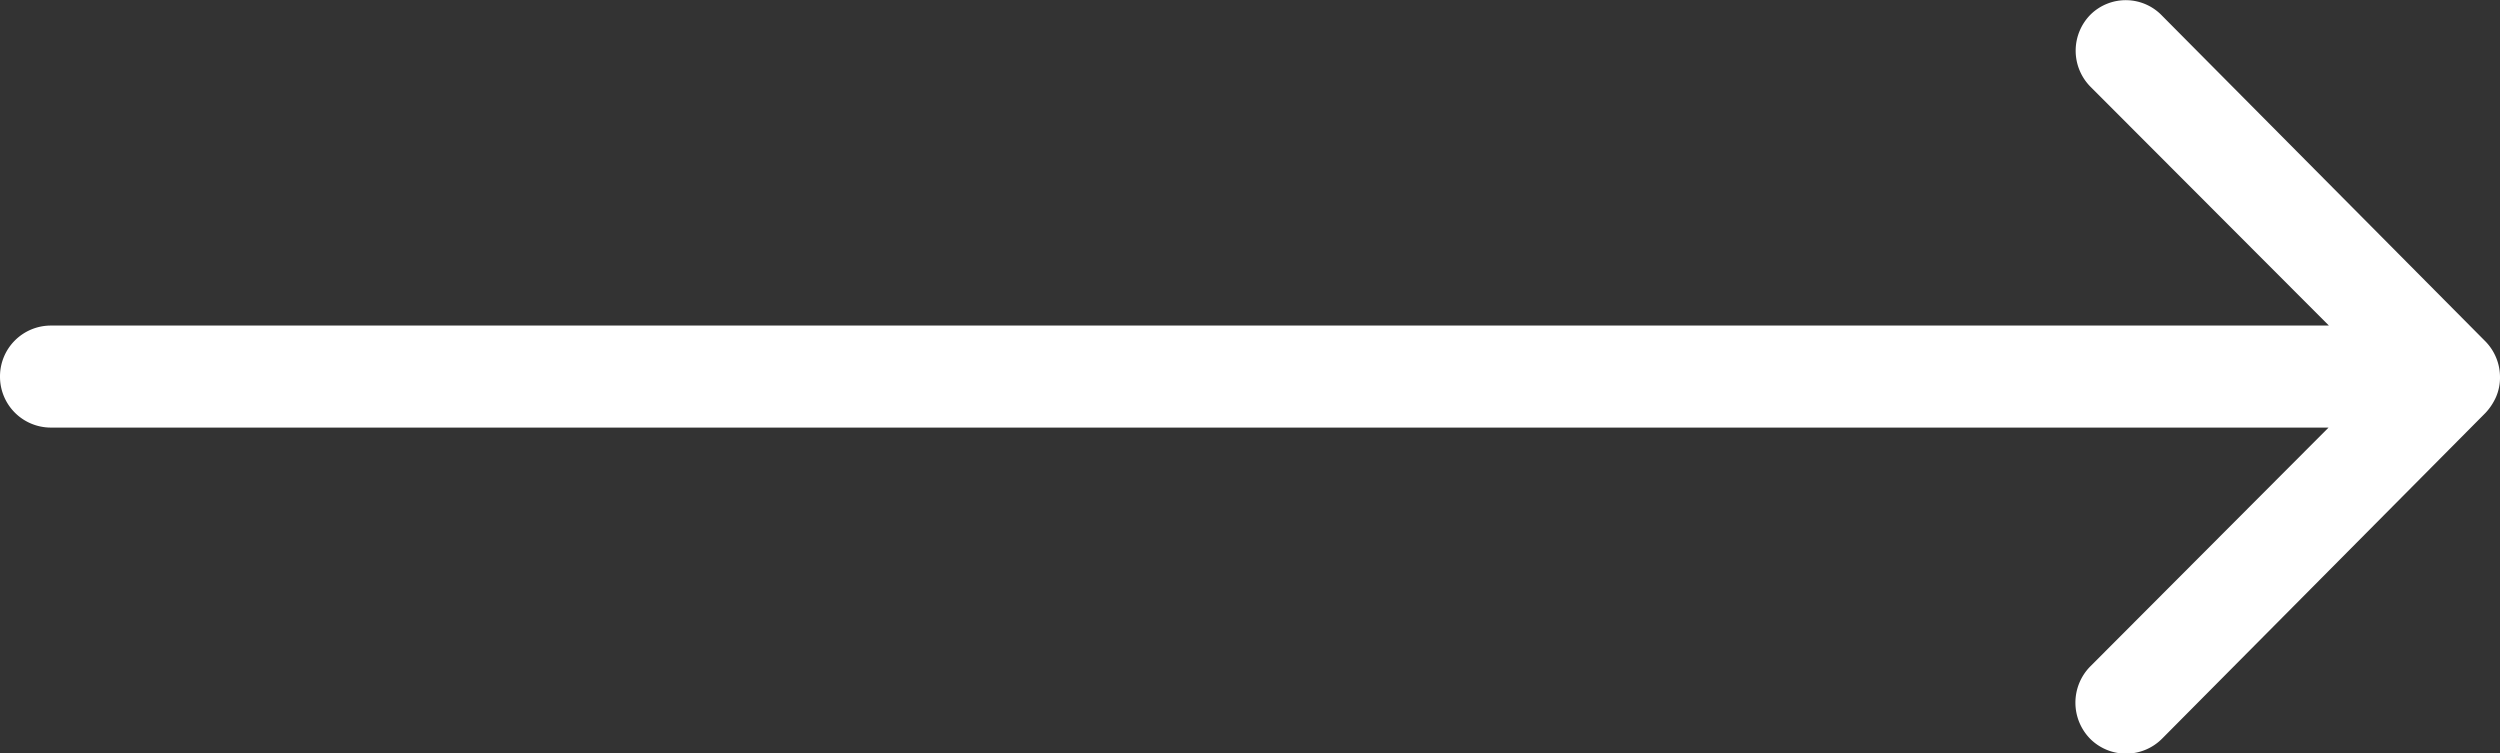<svg xmlns="http://www.w3.org/2000/svg" width="44.799" height="13.501" viewBox="0 0 44.799 13.501"><rect x="0" y="0" width="44.799" height="13.501" fill="#333333" stroke="none"/><path id="Icon_ionic-ios-arrow-round-forward" data-name="Icon ionic-ios-arrow-round-forward" d="M20.784,11.51a.919.919,0,0,0-.007,1.294l4.275,4.282H-15.774a.911.911,0,0,0-.907.914.911.911,0,0,0,.907.914h40.82L20.77,23.2a.925.925,0,0,0,.007,1.294.91.91,0,0,0,1.287-.007l5.794-5.836h0a1.026,1.026,0,0,0,.19-.288.872.872,0,0,0,.07-.352.916.916,0,0,0-.26-.64l-5.794-5.836A.9.9,0,0,0,20.784,11.51Z" transform="translate(16.681 -11.252)" fill="#fff"></path></svg>